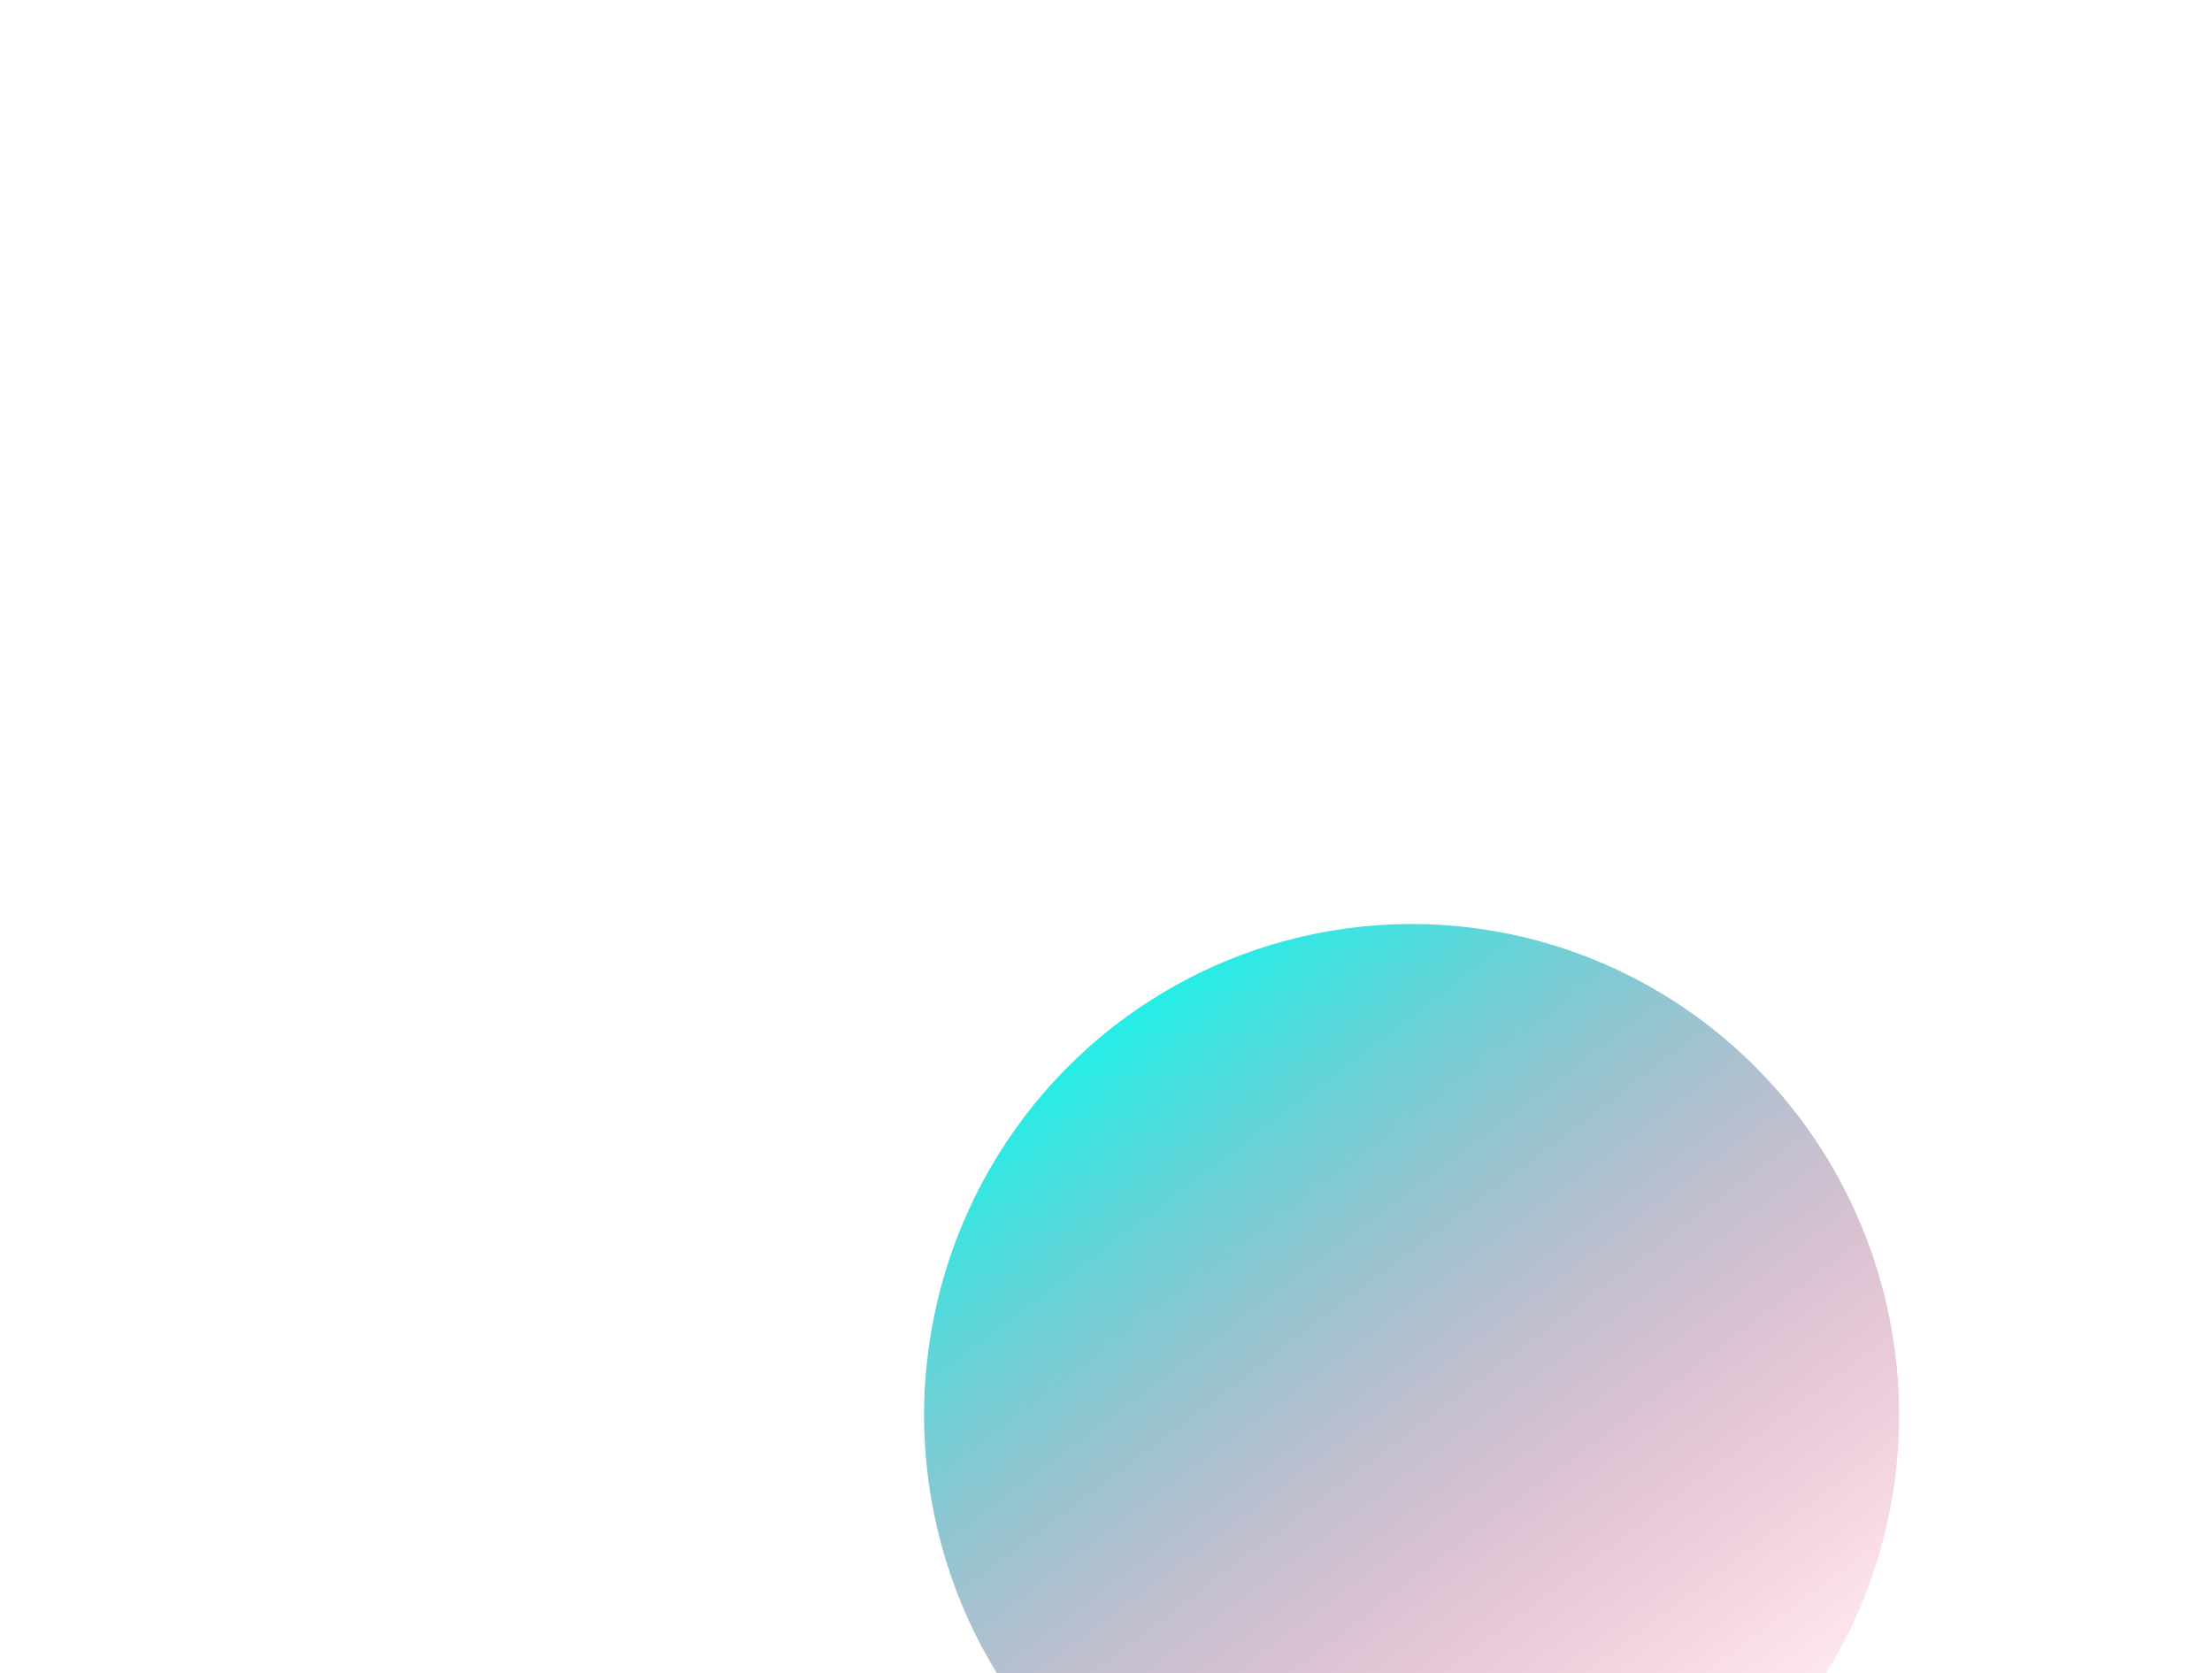 <svg xmlns="http://www.w3.org/2000/svg" width="304" height="230" viewBox="0 0 304 230" fill="none"><g filter="url(#filter0_f_309_427)"><ellipse cx="194" cy="194.5" rx="67" ry="67.5" fill="url(#paint0_linear_309_427)"></ellipse></g><defs><filter id="filter0_f_309_427" x="0.352" y="0.352" width="387.297" height="388.297" filterUnits="userSpaceOnUse" color-interpolation-filters="sRGB"><feGaussianBlur stdDeviation="63.324"></feGaussianBlur></filter><linearGradient id="paint0_linear_309_427" x1="140.851" y1="136.303" x2="235.264" y2="261.326" gradientUnits="userSpaceOnUse"><stop stop-color="#00FFF0"></stop><stop offset="1" stop-color="#FF004D" stop-opacity="0"></stop></linearGradient></defs></svg>